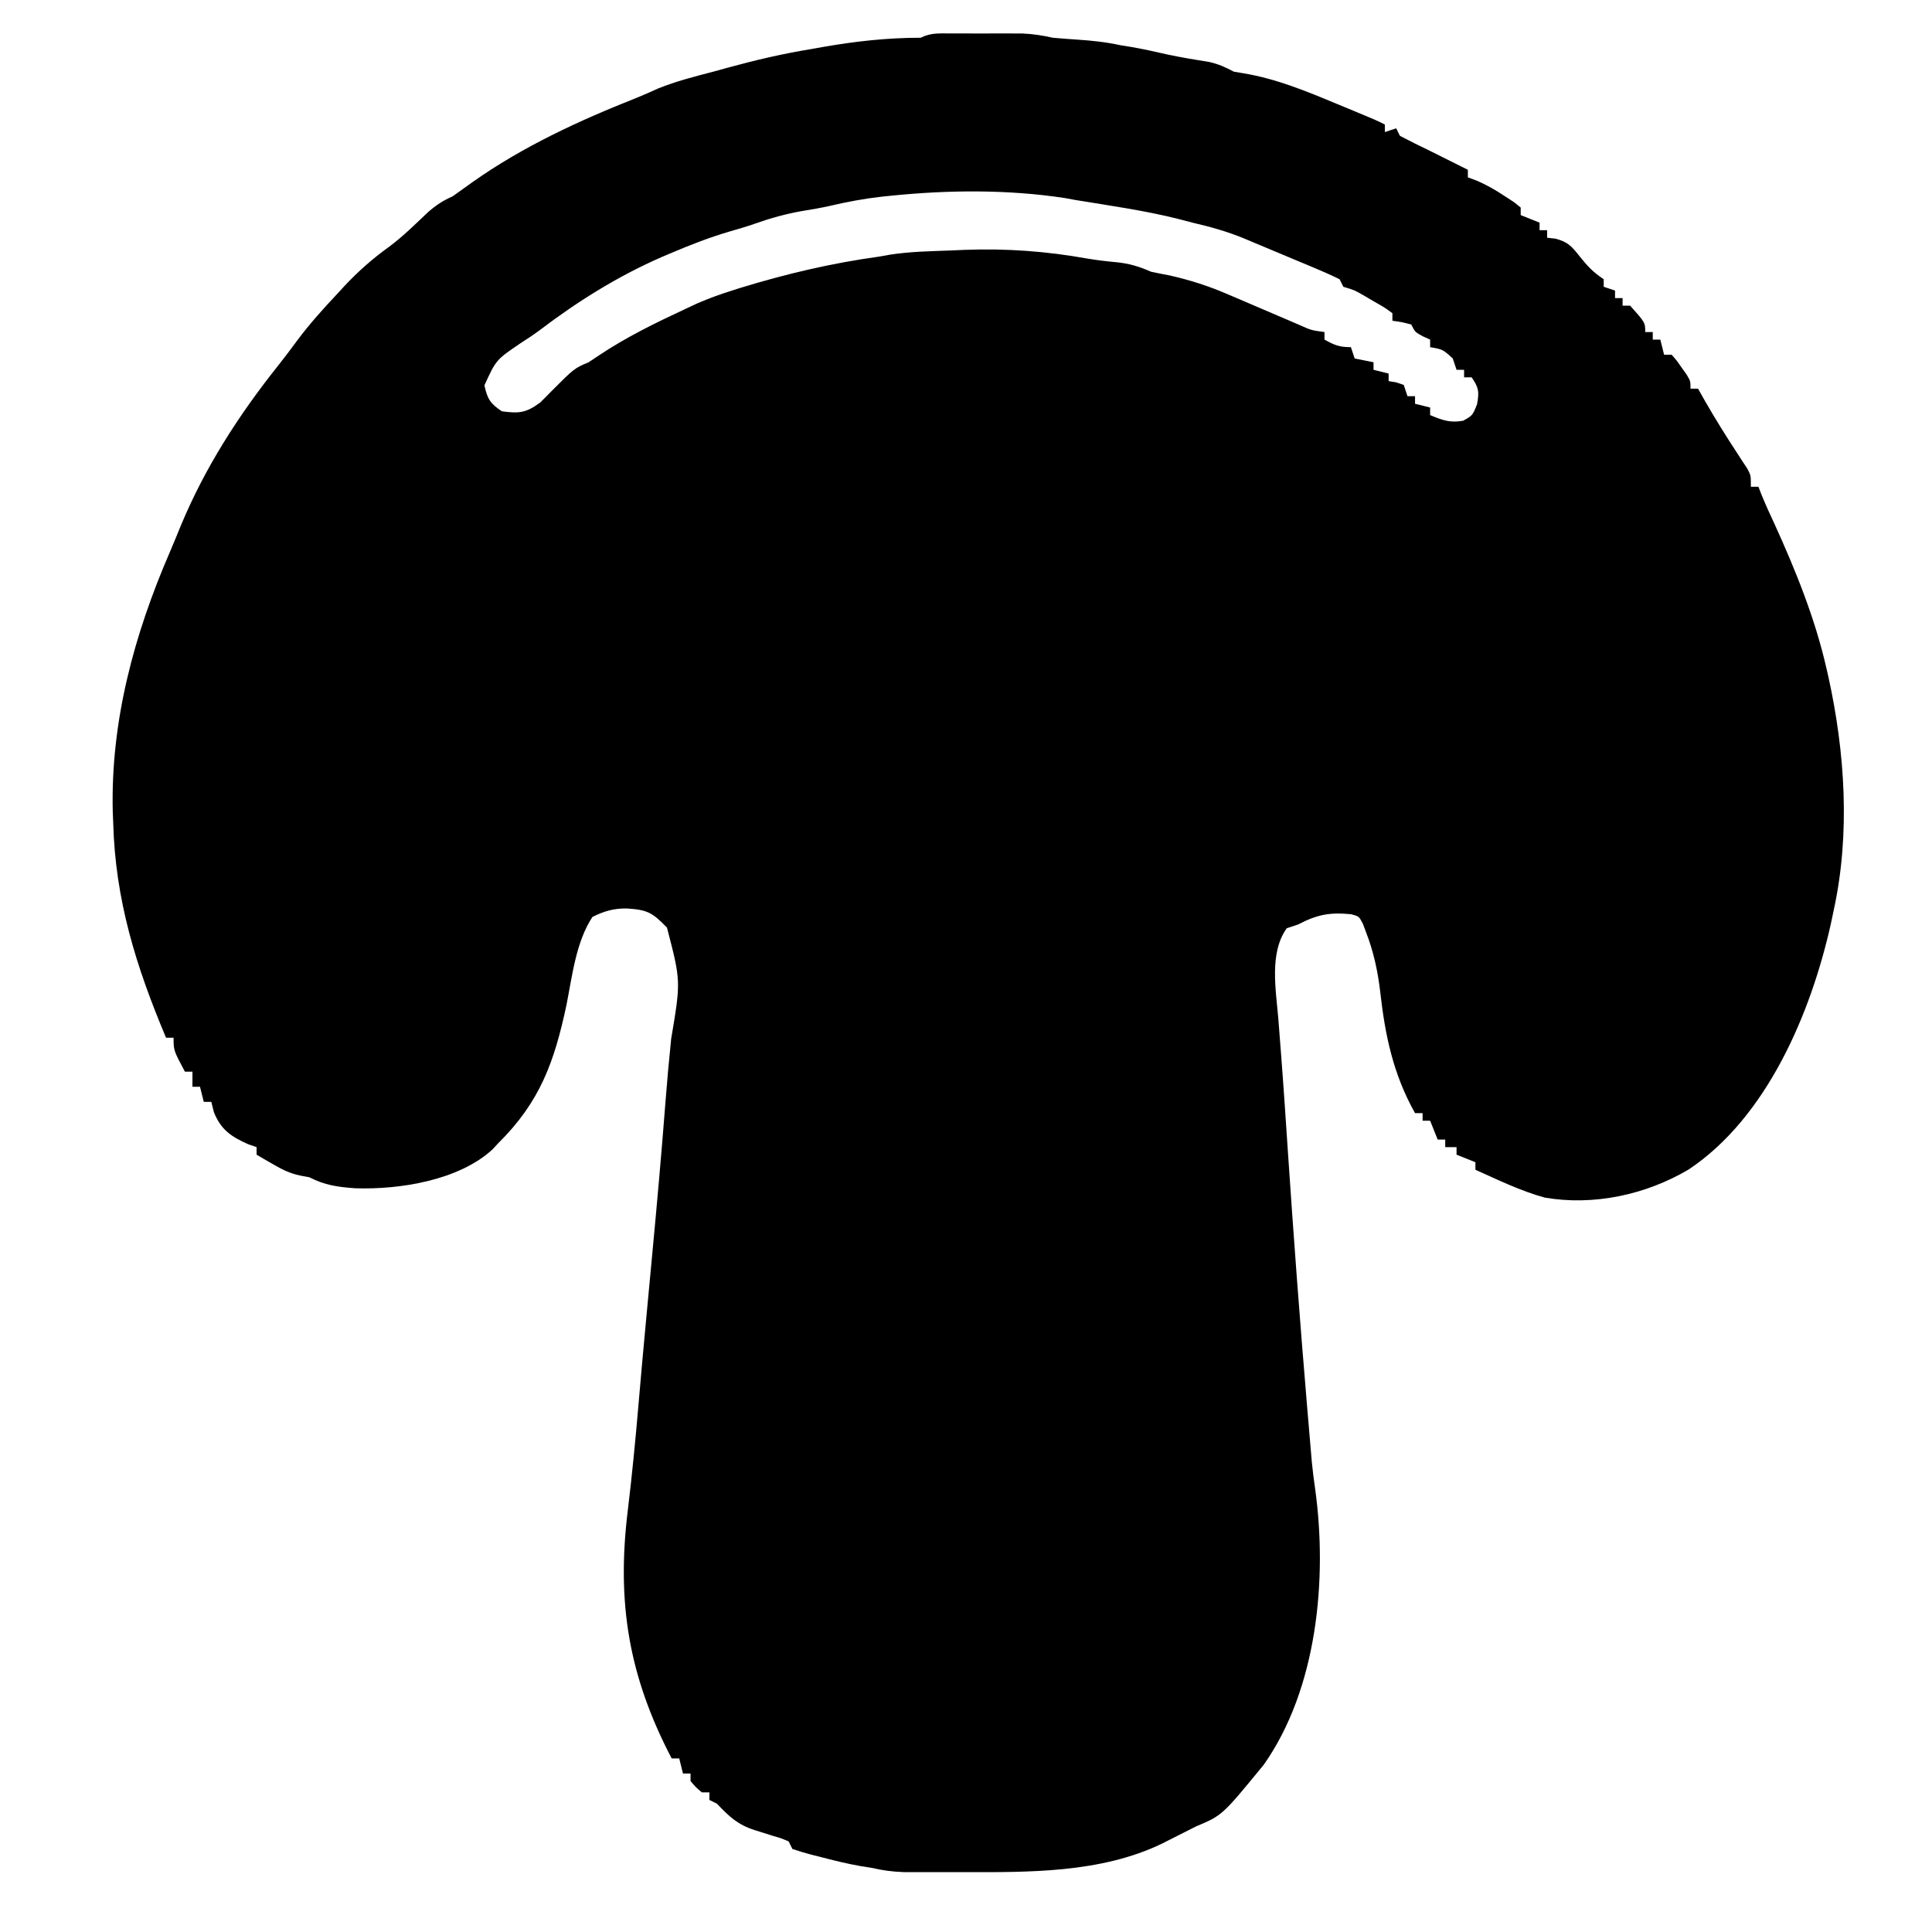 <?xml version="1.0" encoding="UTF-8"?>
<svg version="1.1" xmlns="http://www.w3.org/2000/svg" width="512" height="512">
<path d="M0 0 C1.234 -0.001 2.469 -0.003 3.74 -0.004 C5.036 -0 6.333 0.004 7.668 0.008 C8.953 0.004 10.237 0 11.561 -0.004 C13.418 -0.002 13.418 -0.002 15.312 0 C16.447 0.001 17.581 0.002 18.749 0.003 C21.581 0.121 24.098 0.519 26.855 1.133 C29.02 1.326 31.187 1.491 33.355 1.633 C37.282 1.89 41.012 2.291 44.855 3.133 C45.763 3.277 46.67 3.422 47.605 3.57 C50.885 4.138 54.104 4.855 57.348 5.598 C61.003 6.378 64.686 6.974 68.375 7.57 C70.816 8.124 72.652 8.977 74.855 10.133 C75.722 10.277 76.588 10.422 77.48 10.57 C86.171 12.019 94.264 15.377 102.355 18.758 C103.837 19.369 103.837 19.369 105.348 19.992 C112.454 22.932 112.454 22.932 114.855 24.133 C114.855 24.793 114.855 25.453 114.855 26.133 C115.845 25.803 116.835 25.473 117.855 25.133 C118.185 25.793 118.515 26.453 118.855 27.133 C121.504 28.529 124.156 29.842 126.855 31.133 C128.69 32.046 130.524 32.963 132.355 33.883 C133.211 34.311 134.067 34.739 134.949 35.18 C135.578 35.494 136.207 35.809 136.855 36.133 C136.855 36.793 136.855 37.453 136.855 38.133 C137.581 38.401 138.307 38.669 139.055 38.945 C141.824 40.12 144.165 41.472 146.668 43.133 C147.458 43.648 148.248 44.164 149.062 44.695 C149.95 45.407 149.95 45.407 150.855 46.133 C150.855 46.793 150.855 47.453 150.855 48.133 C152.505 48.793 154.155 49.453 155.855 50.133 C155.855 50.793 155.855 51.453 155.855 52.133 C156.515 52.133 157.175 52.133 157.855 52.133 C157.855 52.793 157.855 53.453 157.855 54.133 C158.606 54.217 159.356 54.3 160.129 54.387 C163.432 55.291 164.379 56.417 166.48 59.07 C168.577 61.684 170.022 63.244 172.855 65.133 C172.855 65.793 172.855 66.453 172.855 67.133 C173.845 67.463 174.835 67.793 175.855 68.133 C175.855 68.793 175.855 69.453 175.855 70.133 C176.515 70.133 177.175 70.133 177.855 70.133 C177.855 70.793 177.855 71.453 177.855 72.133 C178.515 72.133 179.175 72.133 179.855 72.133 C183.855 76.603 183.855 76.603 183.855 79.133 C184.515 79.133 185.175 79.133 185.855 79.133 C185.855 79.793 185.855 80.453 185.855 81.133 C186.515 81.133 187.175 81.133 187.855 81.133 C188.185 82.453 188.515 83.773 188.855 85.133 C189.515 85.133 190.175 85.133 190.855 85.133 C192.145 86.594 192.145 86.594 193.48 88.508 C193.926 89.134 194.373 89.761 194.832 90.406 C195.855 92.133 195.855 92.133 195.855 94.133 C196.515 94.133 197.175 94.133 197.855 94.133 C198.691 95.618 198.691 95.618 199.543 97.133 C202.3 101.957 205.238 106.667 208.285 111.312 C208.741 112.016 209.198 112.72 209.668 113.445 C210.087 114.081 210.506 114.716 210.938 115.371 C211.855 117.133 211.855 117.133 211.855 120.133 C212.515 120.133 213.175 120.133 213.855 120.133 C214.14 120.861 214.425 121.589 214.719 122.34 C215.752 124.879 216.874 127.342 218.043 129.82 C223.658 142.147 228.835 154.905 231.855 168.133 C232.037 168.927 232.219 169.721 232.407 170.539 C236.801 190.506 238.216 212.013 233.855 232.133 C233.587 233.406 233.319 234.68 233.043 235.992 C227.743 259.681 216.117 287.23 195.355 301.07 C184.077 307.734 170.218 310.747 157.23 308.508 C150.879 306.773 144.856 303.813 138.855 301.133 C138.855 300.473 138.855 299.813 138.855 299.133 C137.205 298.473 135.555 297.813 133.855 297.133 C133.855 296.473 133.855 295.813 133.855 295.133 C132.865 295.133 131.875 295.133 130.855 295.133 C130.855 294.473 130.855 293.813 130.855 293.133 C130.195 293.133 129.535 293.133 128.855 293.133 C128.195 291.483 127.535 289.833 126.855 288.133 C126.195 288.133 125.535 288.133 124.855 288.133 C124.855 287.473 124.855 286.813 124.855 286.133 C124.195 286.133 123.535 286.133 122.855 286.133 C117.061 275.781 114.928 265.593 113.624 253.942 C112.978 248.446 111.856 243.294 109.855 238.133 C109.581 237.404 109.306 236.676 109.023 235.926 C108.003 233.972 108.003 233.972 105.938 233.418 C100.245 232.859 96.931 233.493 91.855 236.133 C90.865 236.463 89.875 236.793 88.855 237.133 C84.193 243.608 85.983 253.468 86.605 260.883 C86.799 263.375 86.992 265.867 87.184 268.359 C87.263 269.373 87.263 269.373 87.344 270.408 C88.016 279.058 88.582 287.715 89.162 296.372 C90.664 318.746 92.327 341.1 94.217 363.445 C94.349 365.009 94.481 366.574 94.613 368.139 C94.797 370.328 94.984 372.518 95.172 374.707 C95.333 376.603 95.333 376.603 95.498 378.538 C95.738 380.947 96.035 383.35 96.388 385.745 C99.676 409.556 96.936 438.642 82.797 458.762 C71.763 472.238 71.763 472.238 64.855 475.133 C63.918 475.607 62.981 476.082 62.016 476.57 C60.482 477.344 60.482 477.344 58.918 478.133 C57.898 478.648 56.879 479.164 55.828 479.695 C39.564 487.56 20.354 487.313 2.623 487.263 C0.331 487.258 -1.962 487.263 -4.254 487.27 C-5.728 487.269 -7.202 487.268 -8.676 487.266 C-9.991 487.264 -11.307 487.263 -12.662 487.262 C-15.646 487.151 -18.25 486.813 -21.145 486.133 C-22.073 485.988 -23.001 485.844 -23.957 485.695 C-27.745 485.027 -31.427 484.112 -35.145 483.133 C-35.815 482.967 -36.485 482.8 -37.176 482.629 C-38.85 482.193 -40.5 481.67 -42.145 481.133 C-42.475 480.473 -42.805 479.813 -43.145 479.133 C-45.089 478.294 -45.089 478.294 -47.395 477.633 C-48.209 477.372 -49.024 477.112 -49.863 476.844 C-50.616 476.609 -51.369 476.375 -52.145 476.133 C-56.632 474.705 -58.911 472.541 -62.145 469.133 C-62.805 468.803 -63.465 468.473 -64.145 468.133 C-64.145 467.473 -64.145 466.813 -64.145 466.133 C-64.805 466.133 -65.465 466.133 -66.145 466.133 C-67.77 464.758 -67.77 464.758 -69.145 463.133 C-69.145 462.473 -69.145 461.813 -69.145 461.133 C-69.805 461.133 -70.465 461.133 -71.145 461.133 C-71.475 459.813 -71.805 458.493 -72.145 457.133 C-72.805 457.133 -73.465 457.133 -74.145 457.133 C-85.525 435.345 -88.778 415.886 -85.77 391.383 C-84.646 382.088 -83.742 372.796 -82.948 363.468 C-82.308 355.96 -81.628 348.456 -80.926 340.953 C-80.821 339.833 -80.717 338.712 -80.609 337.557 C-80.181 332.98 -79.752 328.403 -79.322 323.827 C-78.063 310.435 -76.858 297.042 -75.827 283.63 C-75.383 277.891 -74.869 272.165 -74.28 266.439 C-71.698 251.152 -71.698 251.152 -75.395 236.945 C-79.274 232.977 -80.521 232.236 -86.082 231.883 C-89.518 231.855 -92.065 232.592 -95.145 234.133 C-99.528 240.783 -100.492 249.783 -102.02 257.445 C-105.215 272.453 -108.989 283.126 -120.145 294.133 C-120.638 294.666 -121.132 295.2 -121.641 295.75 C-130.557 303.948 -146.25 306.437 -158 306.035 C-162.621 305.699 -166.018 305.249 -170.145 303.133 C-170.953 302.979 -171.761 302.826 -172.594 302.668 C-175.44 302.071 -177.45 301.029 -179.957 299.57 C-180.747 299.115 -181.537 298.66 -182.352 298.191 C-182.943 297.842 -183.535 297.493 -184.145 297.133 C-184.145 296.473 -184.145 295.813 -184.145 295.133 C-184.866 294.885 -185.588 294.638 -186.332 294.383 C-190.874 292.364 -193.564 290.571 -195.457 285.883 C-195.684 284.975 -195.911 284.068 -196.145 283.133 C-196.805 283.133 -197.465 283.133 -198.145 283.133 C-198.64 281.153 -198.64 281.153 -199.145 279.133 C-199.805 279.133 -200.465 279.133 -201.145 279.133 C-201.145 277.813 -201.145 276.493 -201.145 275.133 C-201.805 275.133 -202.465 275.133 -203.145 275.133 C-206.145 269.508 -206.145 269.508 -206.145 266.133 C-206.805 266.133 -207.465 266.133 -208.145 266.133 C-216.085 247.291 -221.601 229.666 -222.145 209.133 C-222.184 208.167 -222.224 207.202 -222.266 206.207 C-222.829 182.228 -216.615 159.354 -207.159 137.494 C-206.17 135.192 -205.221 132.876 -204.277 130.555 C-197.86 115.076 -188.915 101.176 -178.496 88.09 C-176.713 85.847 -175.007 83.588 -173.316 81.277 C-170.066 76.928 -166.486 72.961 -162.77 69.008 C-162.148 68.331 -161.527 67.654 -160.887 66.957 C-157.194 63.012 -153.401 59.679 -149.019 56.522 C-145.292 53.76 -142.032 50.484 -138.66 47.305 C-136.475 45.418 -134.737 44.305 -132.145 43.133 C-130.443 41.922 -128.742 40.71 -127.051 39.484 C-113.698 30.017 -98.707 23.101 -83.547 17.105 C-81.58 16.309 -79.639 15.448 -77.707 14.57 C-72.95 12.651 -68.103 11.422 -63.145 10.133 C-61.938 9.8 -60.731 9.468 -59.488 9.125 C-52.074 7.091 -44.732 5.362 -37.145 4.133 C-36.169 3.959 -35.193 3.785 -34.188 3.605 C-25.499 2.077 -16.968 1.133 -8.145 1.133 C-5.372 -0.254 -3.099 0.003 0 0 Z M-16.082 43.008 C-16.851 43.086 -17.62 43.165 -18.412 43.245 C-23.062 43.769 -27.559 44.606 -32.115 45.669 C-34.61 46.239 -37.119 46.661 -39.645 47.07 C-43.894 47.827 -47.84 48.906 -51.902 50.352 C-54.276 51.178 -56.666 51.878 -59.082 52.57 C-64.246 54.108 -69.189 56.022 -74.145 58.133 C-75.02 58.503 -75.895 58.873 -76.797 59.254 C-88.448 64.352 -99.094 71.011 -109.199 78.695 C-110.841 79.909 -112.55 81.032 -114.27 82.133 C-120.683 86.496 -120.683 86.496 -123.77 93.258 C-122.986 96.864 -122.219 98.083 -119.145 100.133 C-114.57 100.746 -112.741 100.572 -108.977 97.797 C-107.953 96.801 -106.947 95.787 -105.957 94.758 C-99.945 88.738 -99.945 88.738 -96.145 87.133 C-95.216 86.514 -94.288 85.895 -93.332 85.258 C-86.138 80.462 -78.476 76.716 -70.645 73.07 C-69.562 72.564 -68.479 72.057 -67.363 71.535 C-64.323 70.21 -61.306 69.128 -58.145 68.133 C-57.415 67.898 -56.685 67.664 -55.934 67.422 C-43.804 63.7 -31.714 60.862 -19.145 59.133 C-18.22 58.967 -17.295 58.801 -16.343 58.63 C-10.95 57.792 -5.529 57.71 -0.082 57.508 C1.646 57.43 1.646 57.43 3.408 57.352 C14.489 56.929 25.154 57.704 36.062 59.664 C38.641 60.097 41.19 60.392 43.793 60.633 C47.13 60.969 49.774 61.763 52.855 63.133 C54.517 63.492 56.184 63.822 57.855 64.133 C63.266 65.363 68.252 66.957 73.348 69.172 C74.02 69.458 74.692 69.743 75.384 70.038 C77.502 70.939 79.616 71.848 81.73 72.758 C83.866 73.674 86.003 74.589 88.141 75.499 C89.465 76.063 90.787 76.631 92.108 77.202 C95.365 78.661 95.365 78.661 98.855 79.133 C98.855 79.793 98.855 80.453 98.855 81.133 C101.503 82.593 102.75 83.133 105.855 83.133 C106.185 84.123 106.515 85.113 106.855 86.133 C108.505 86.463 110.155 86.793 111.855 87.133 C111.855 87.793 111.855 88.453 111.855 89.133 C113.175 89.463 114.495 89.793 115.855 90.133 C115.855 90.793 115.855 91.453 115.855 92.133 C116.495 92.236 117.134 92.339 117.793 92.445 C118.474 92.672 119.154 92.899 119.855 93.133 C120.185 94.123 120.515 95.113 120.855 96.133 C121.515 96.133 122.175 96.133 122.855 96.133 C122.855 96.793 122.855 97.453 122.855 98.133 C124.175 98.463 125.495 98.793 126.855 99.133 C126.855 99.793 126.855 100.453 126.855 101.133 C130.066 102.477 132.14 103.263 135.605 102.633 C138.1 101.239 138.1 101.239 139.293 98.258 C139.894 94.921 139.745 93.862 137.855 91.133 C137.195 91.133 136.535 91.133 135.855 91.133 C135.855 90.473 135.855 89.813 135.855 89.133 C135.195 89.133 134.535 89.133 133.855 89.133 C133.525 88.143 133.195 87.153 132.855 86.133 C130.22 83.723 130.22 83.723 126.855 83.133 C126.855 82.473 126.855 81.813 126.855 81.133 C126.216 80.844 125.577 80.555 124.918 80.258 C122.855 79.133 122.855 79.133 121.855 77.133 C119.328 76.477 119.328 76.477 116.855 76.133 C116.855 75.473 116.855 74.813 116.855 74.133 C114.711 72.57 114.711 72.57 112.043 71.07 C111.15 70.543 110.256 70.016 109.336 69.473 C106.838 68.031 106.838 68.031 103.855 67.133 C103.525 66.473 103.195 65.813 102.855 65.133 C100.669 64.061 98.505 63.093 96.258 62.164 C95.256 61.743 95.256 61.743 94.235 61.313 C92.816 60.718 91.396 60.126 89.975 59.538 C87.822 58.645 85.676 57.739 83.529 56.832 C82.147 56.254 80.765 55.678 79.383 55.102 C78.749 54.834 78.115 54.566 77.463 54.29 C72.973 52.444 68.569 51.23 63.855 50.133 C62.597 49.803 61.339 49.473 60.043 49.133 C51.108 46.903 41.935 45.627 32.855 44.133 C31.911 43.96 30.966 43.787 29.992 43.609 C14.904 41.317 -0.943 41.459 -16.082 43.008 Z " fill="#000000" transform="translate(252.145,8.867)"/>
<path d="" fill="#000000" transform="translate(0,0)"/>
<path d="" fill="#000000" transform="translate(0,0)"/>
</svg>
